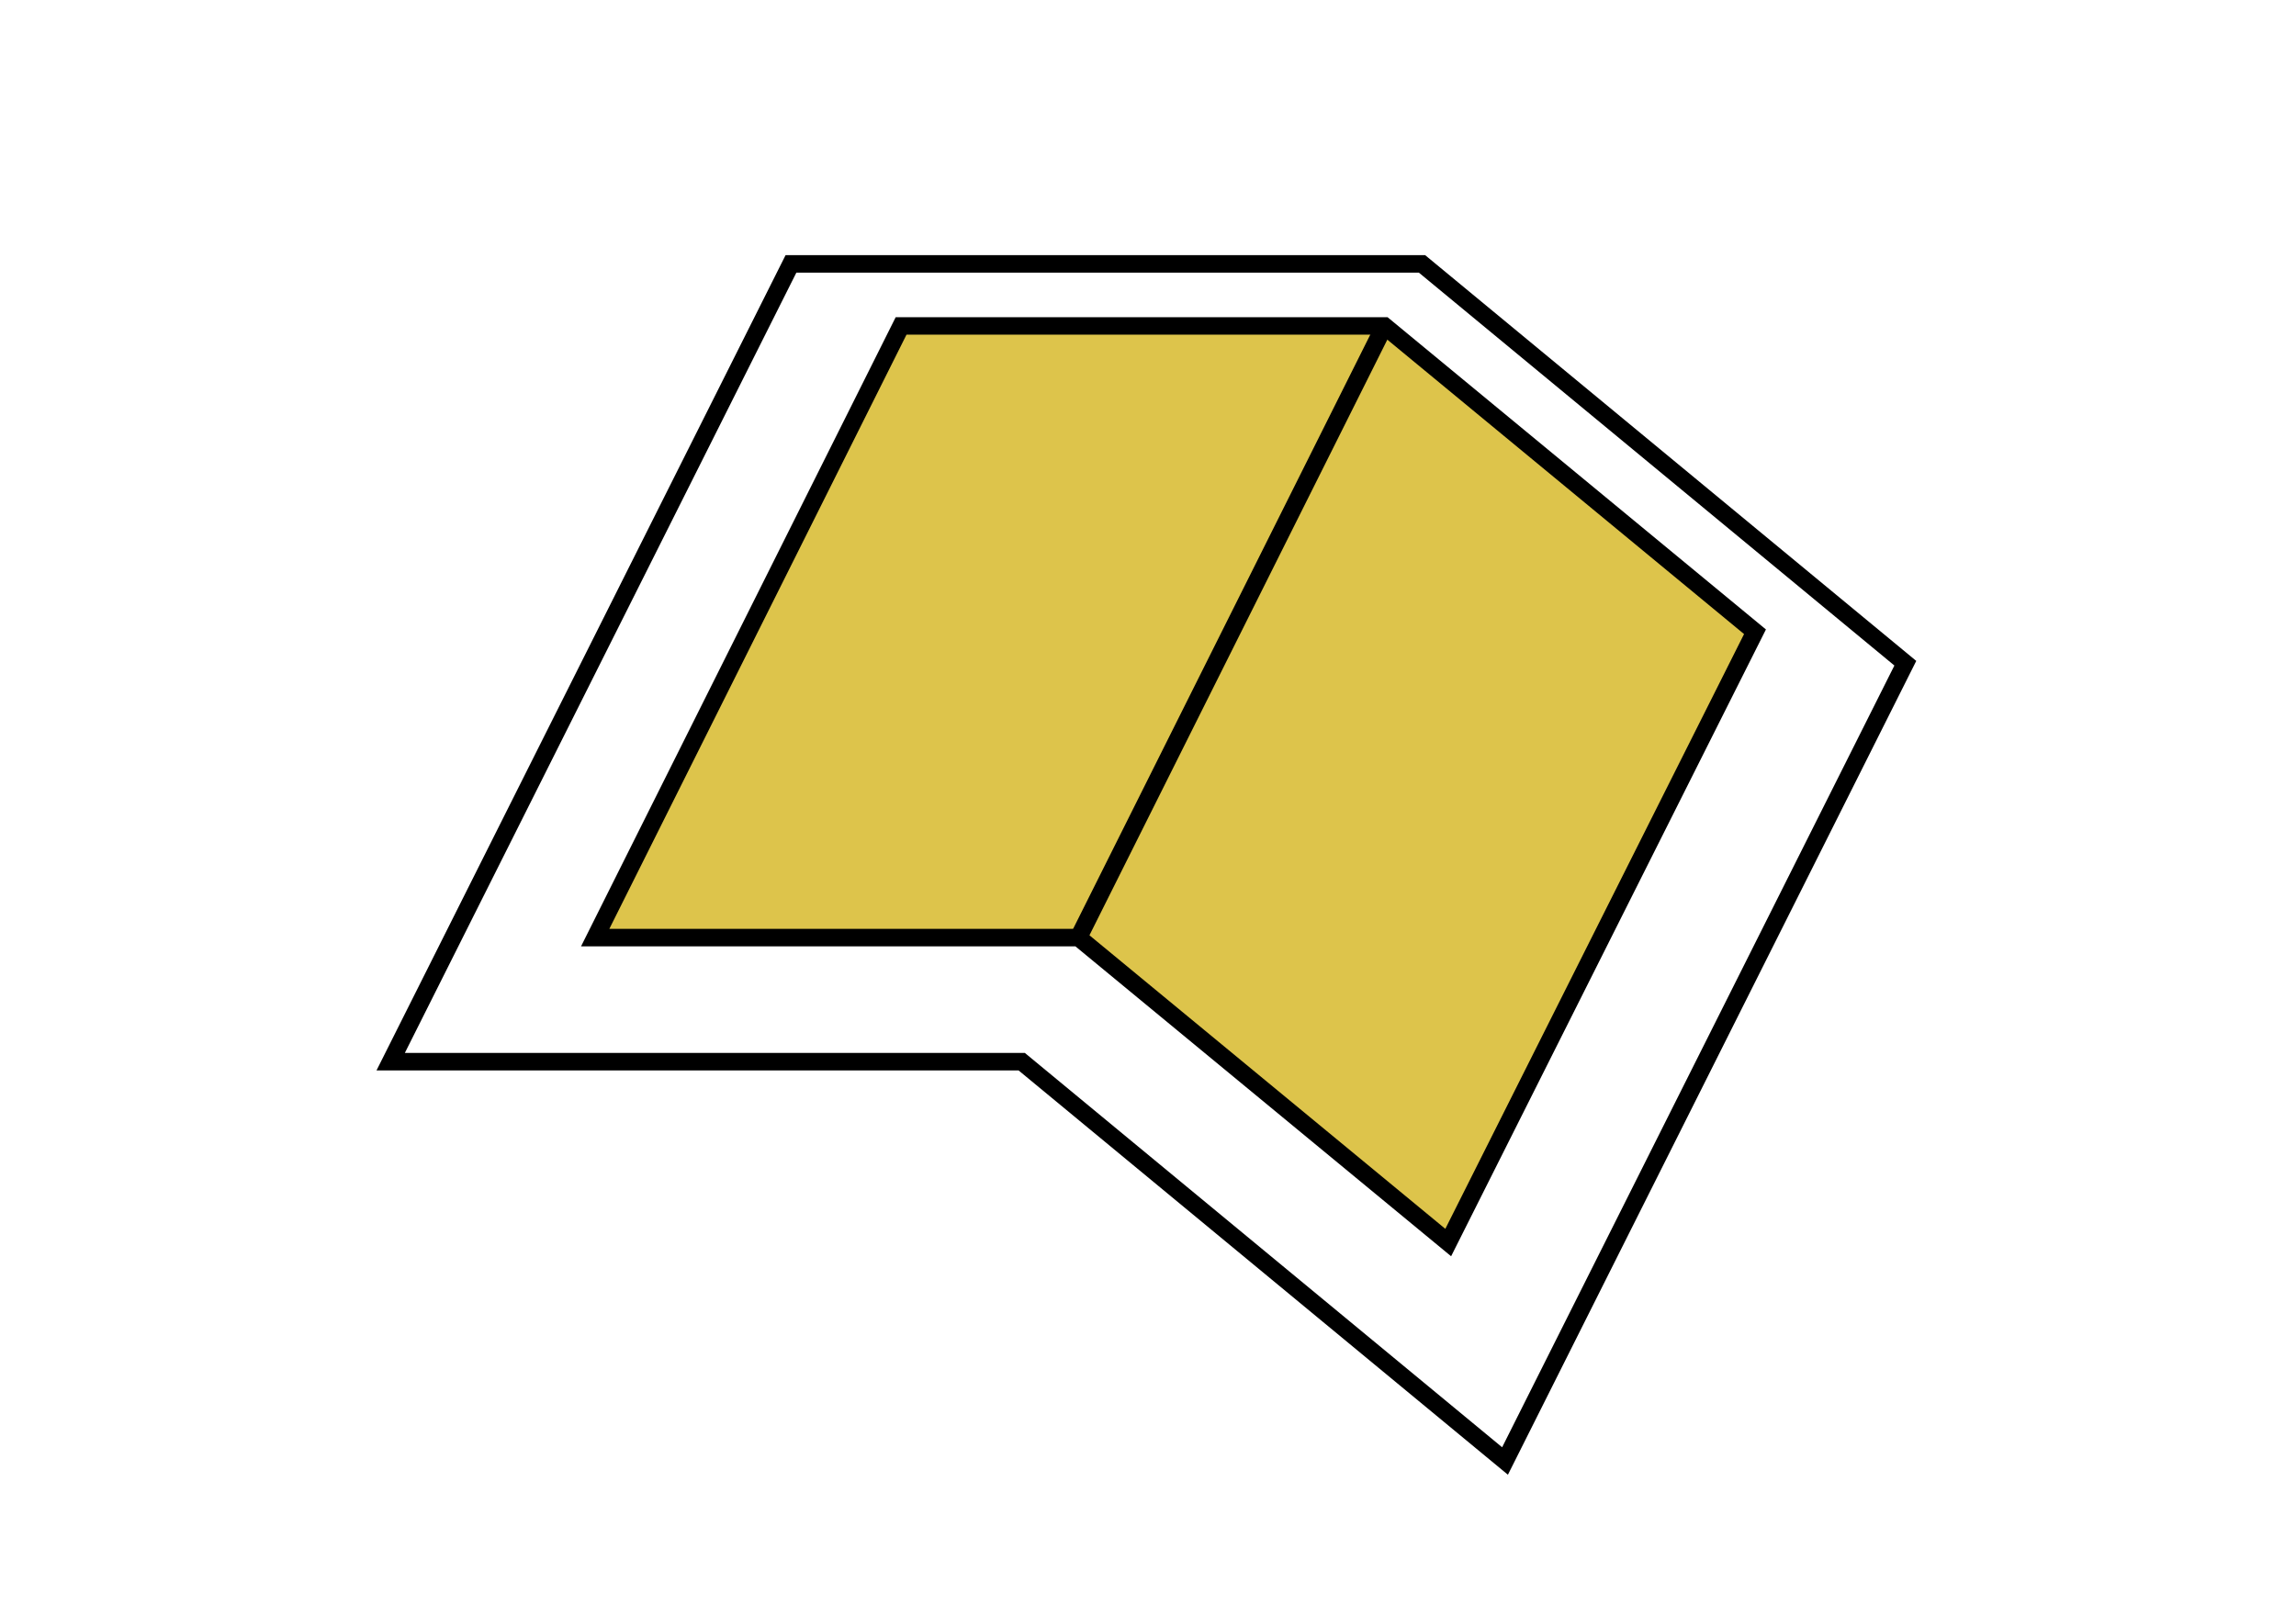 <?xml version="1.0" encoding="UTF-8"?>
<svg id="_Шар_1" xmlns="http://www.w3.org/2000/svg" version="1.1" viewBox="0 0 262.7 183.7">
  <!-- Generator: Adobe Illustrator 29.8.1, SVG Export Plug-In . SVG Version: 2.1.1 Build 2)  -->
  <defs>
    <style>
      .st0 {
        fill: none;
      }

      .st0, .st1 {
        stroke: #000;
        stroke-miterlimit: 10;
        stroke-width: 2px;
      }

      .st1 {
        fill: #ddc44b;
      }
    </style>
  </defs>
  <g>
    <polygon class="st0" points="162.7 30.2 90.5 30.2 44.7 121.5 116.9 121.5 172.2 167.2 218 75.9 162.7 30.2"/>
    <polygon class="st1" points="158.4 37.3 103.1 37.3 68.1 107.3 123.4 107.3 165.7 142.2 200.8 72.3 158.4 37.3"/>
  </g>
  <line class="st0" x1="123.4" y1="107.3" x2="158.4" y2="37.3"/>
</svg>